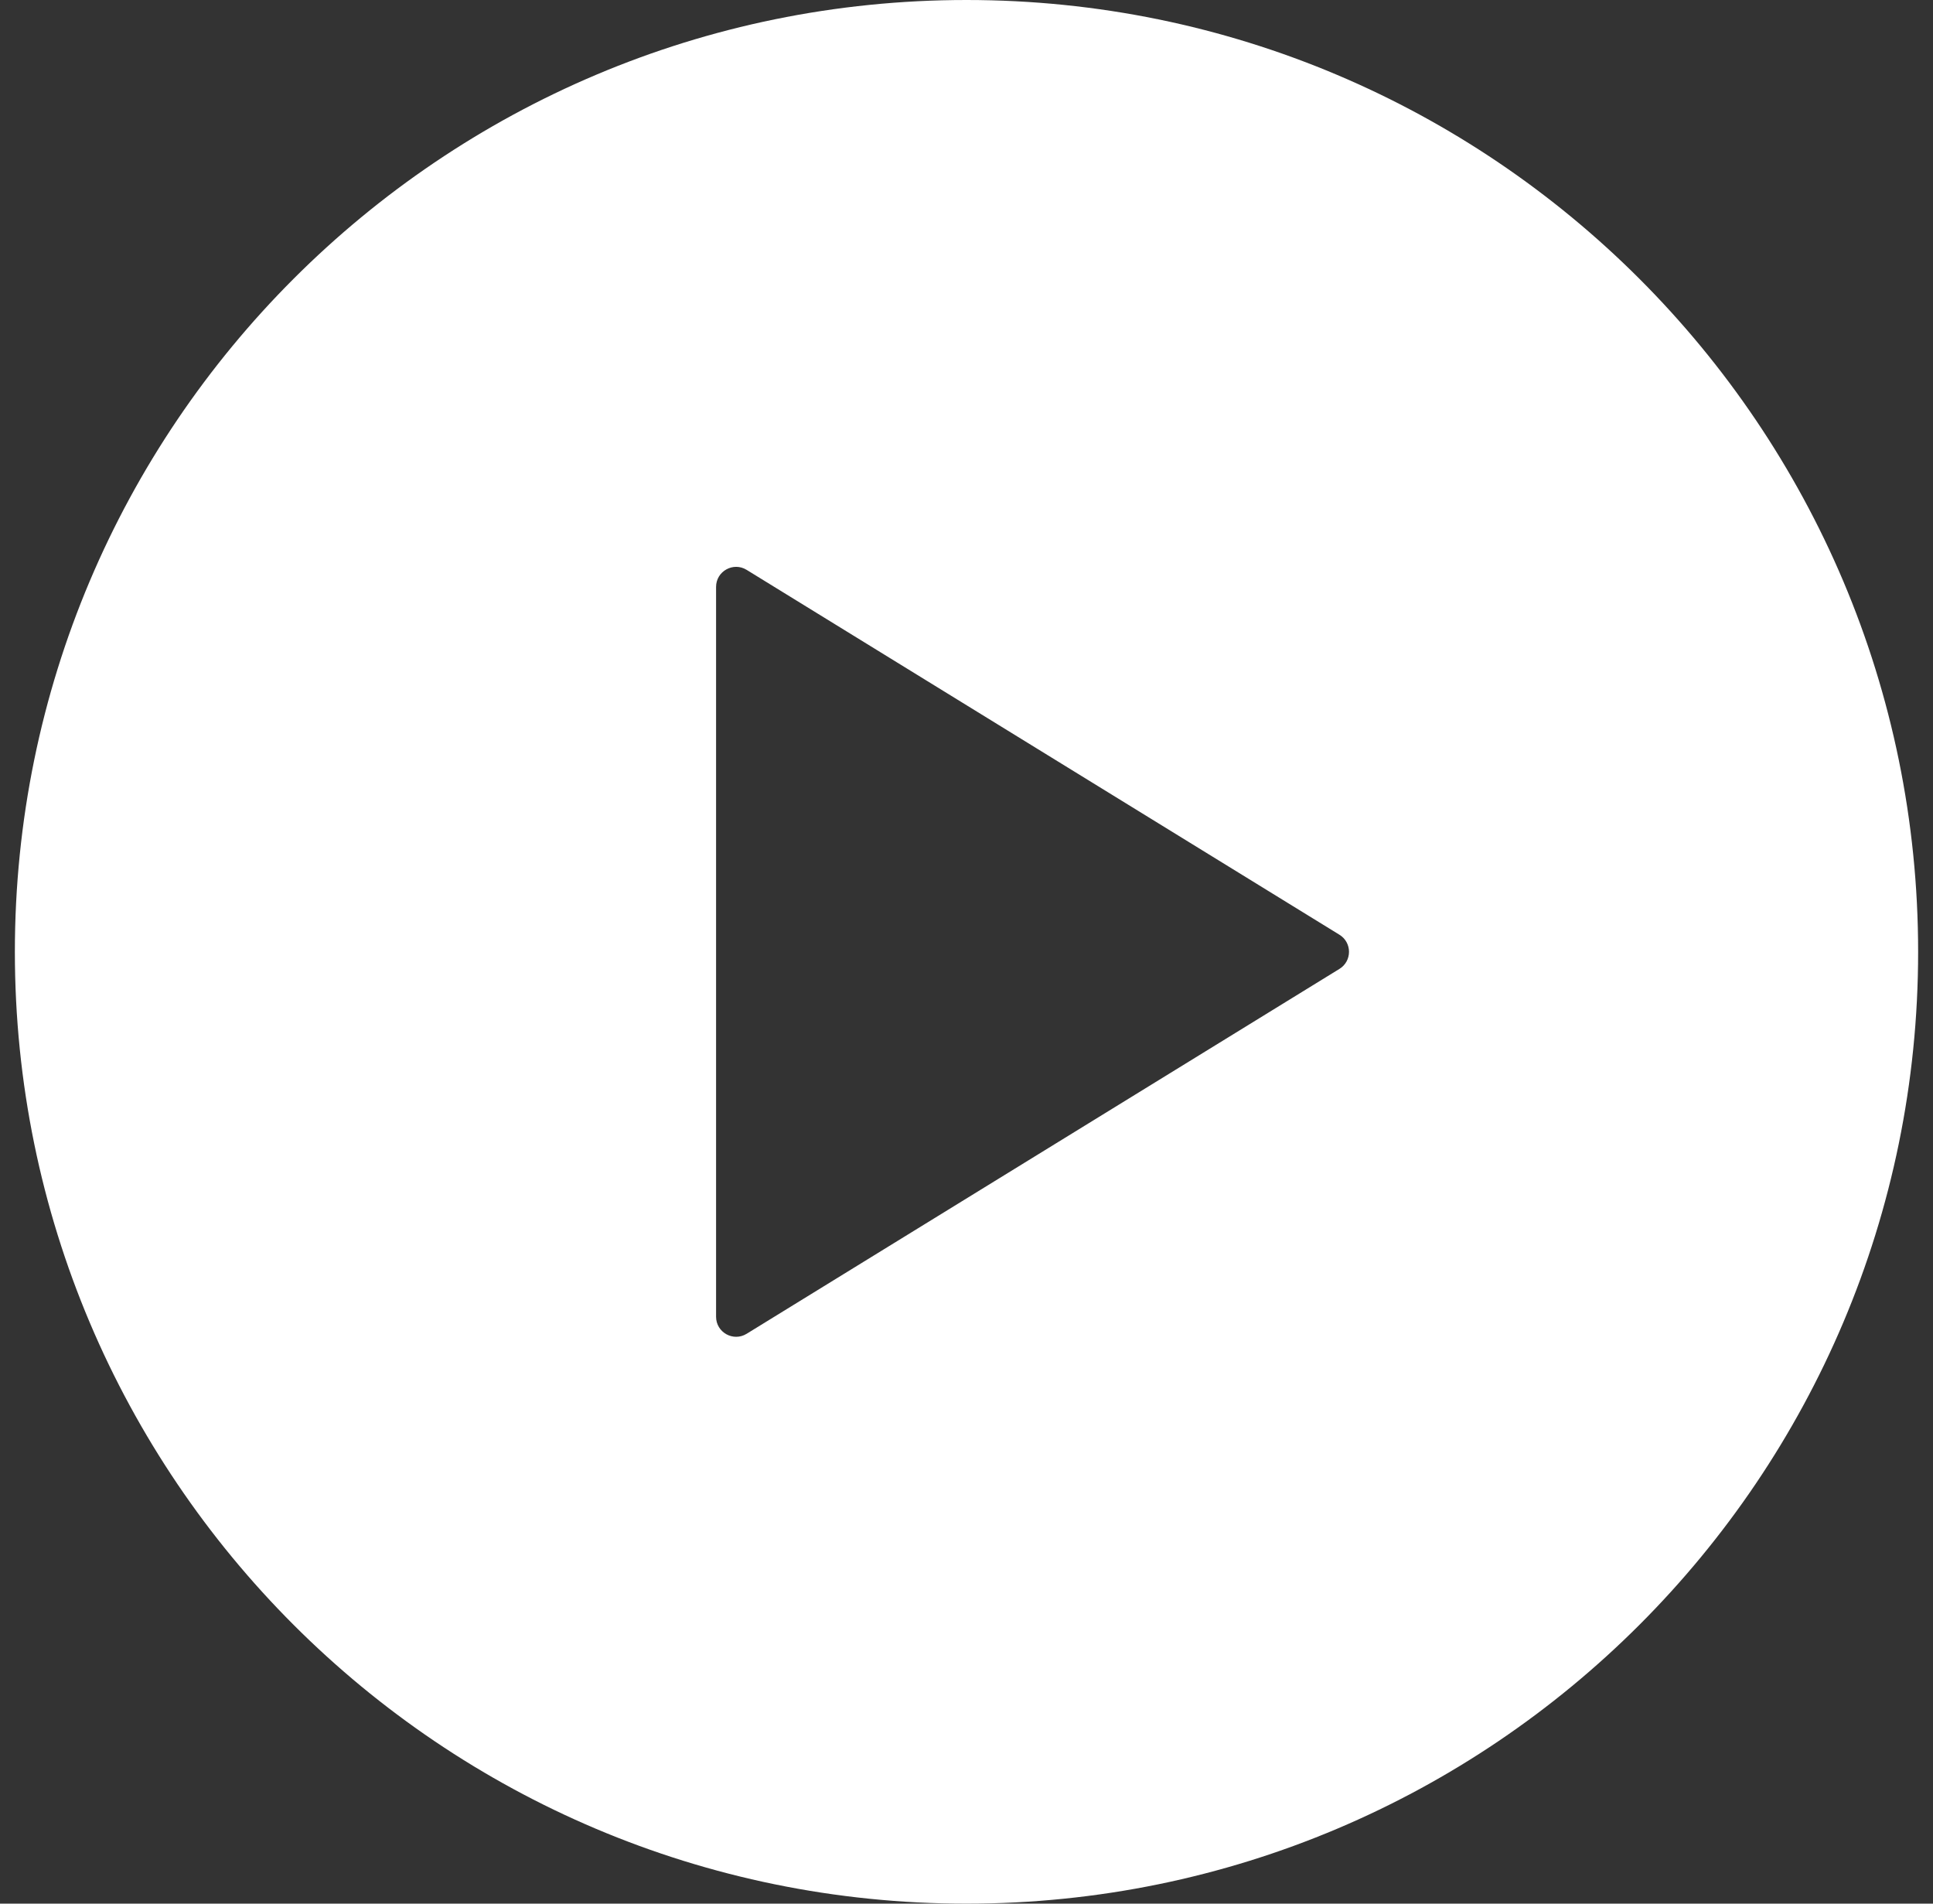 <svg width="65" height="64" viewBox="0 0 65 64" fill="none" xmlns="http://www.w3.org/2000/svg">
<rect x="0" y="0" width="65" height="64" fill="#333333" stroke="none"/>
<path fill-rule="evenodd" clip-rule="evenodd" d="M45.041 32.574L25.106 44.842C24.657 45.118 24.079 44.795 24.079 44.268V19.732C24.079 19.205 24.657 18.882 25.106 19.158L45.041 31.426C45.469 31.689 45.469 32.311 45.041 32.574ZM32.5 0C14.827 0 0.5 14.327 0.5 32C0.5 49.673 14.827 64 32.5 64C50.173 64 64.5 49.673 64.5 32C64.5 14.327 50.173 0 32.5 0Z" fill="white"/>
</svg>
